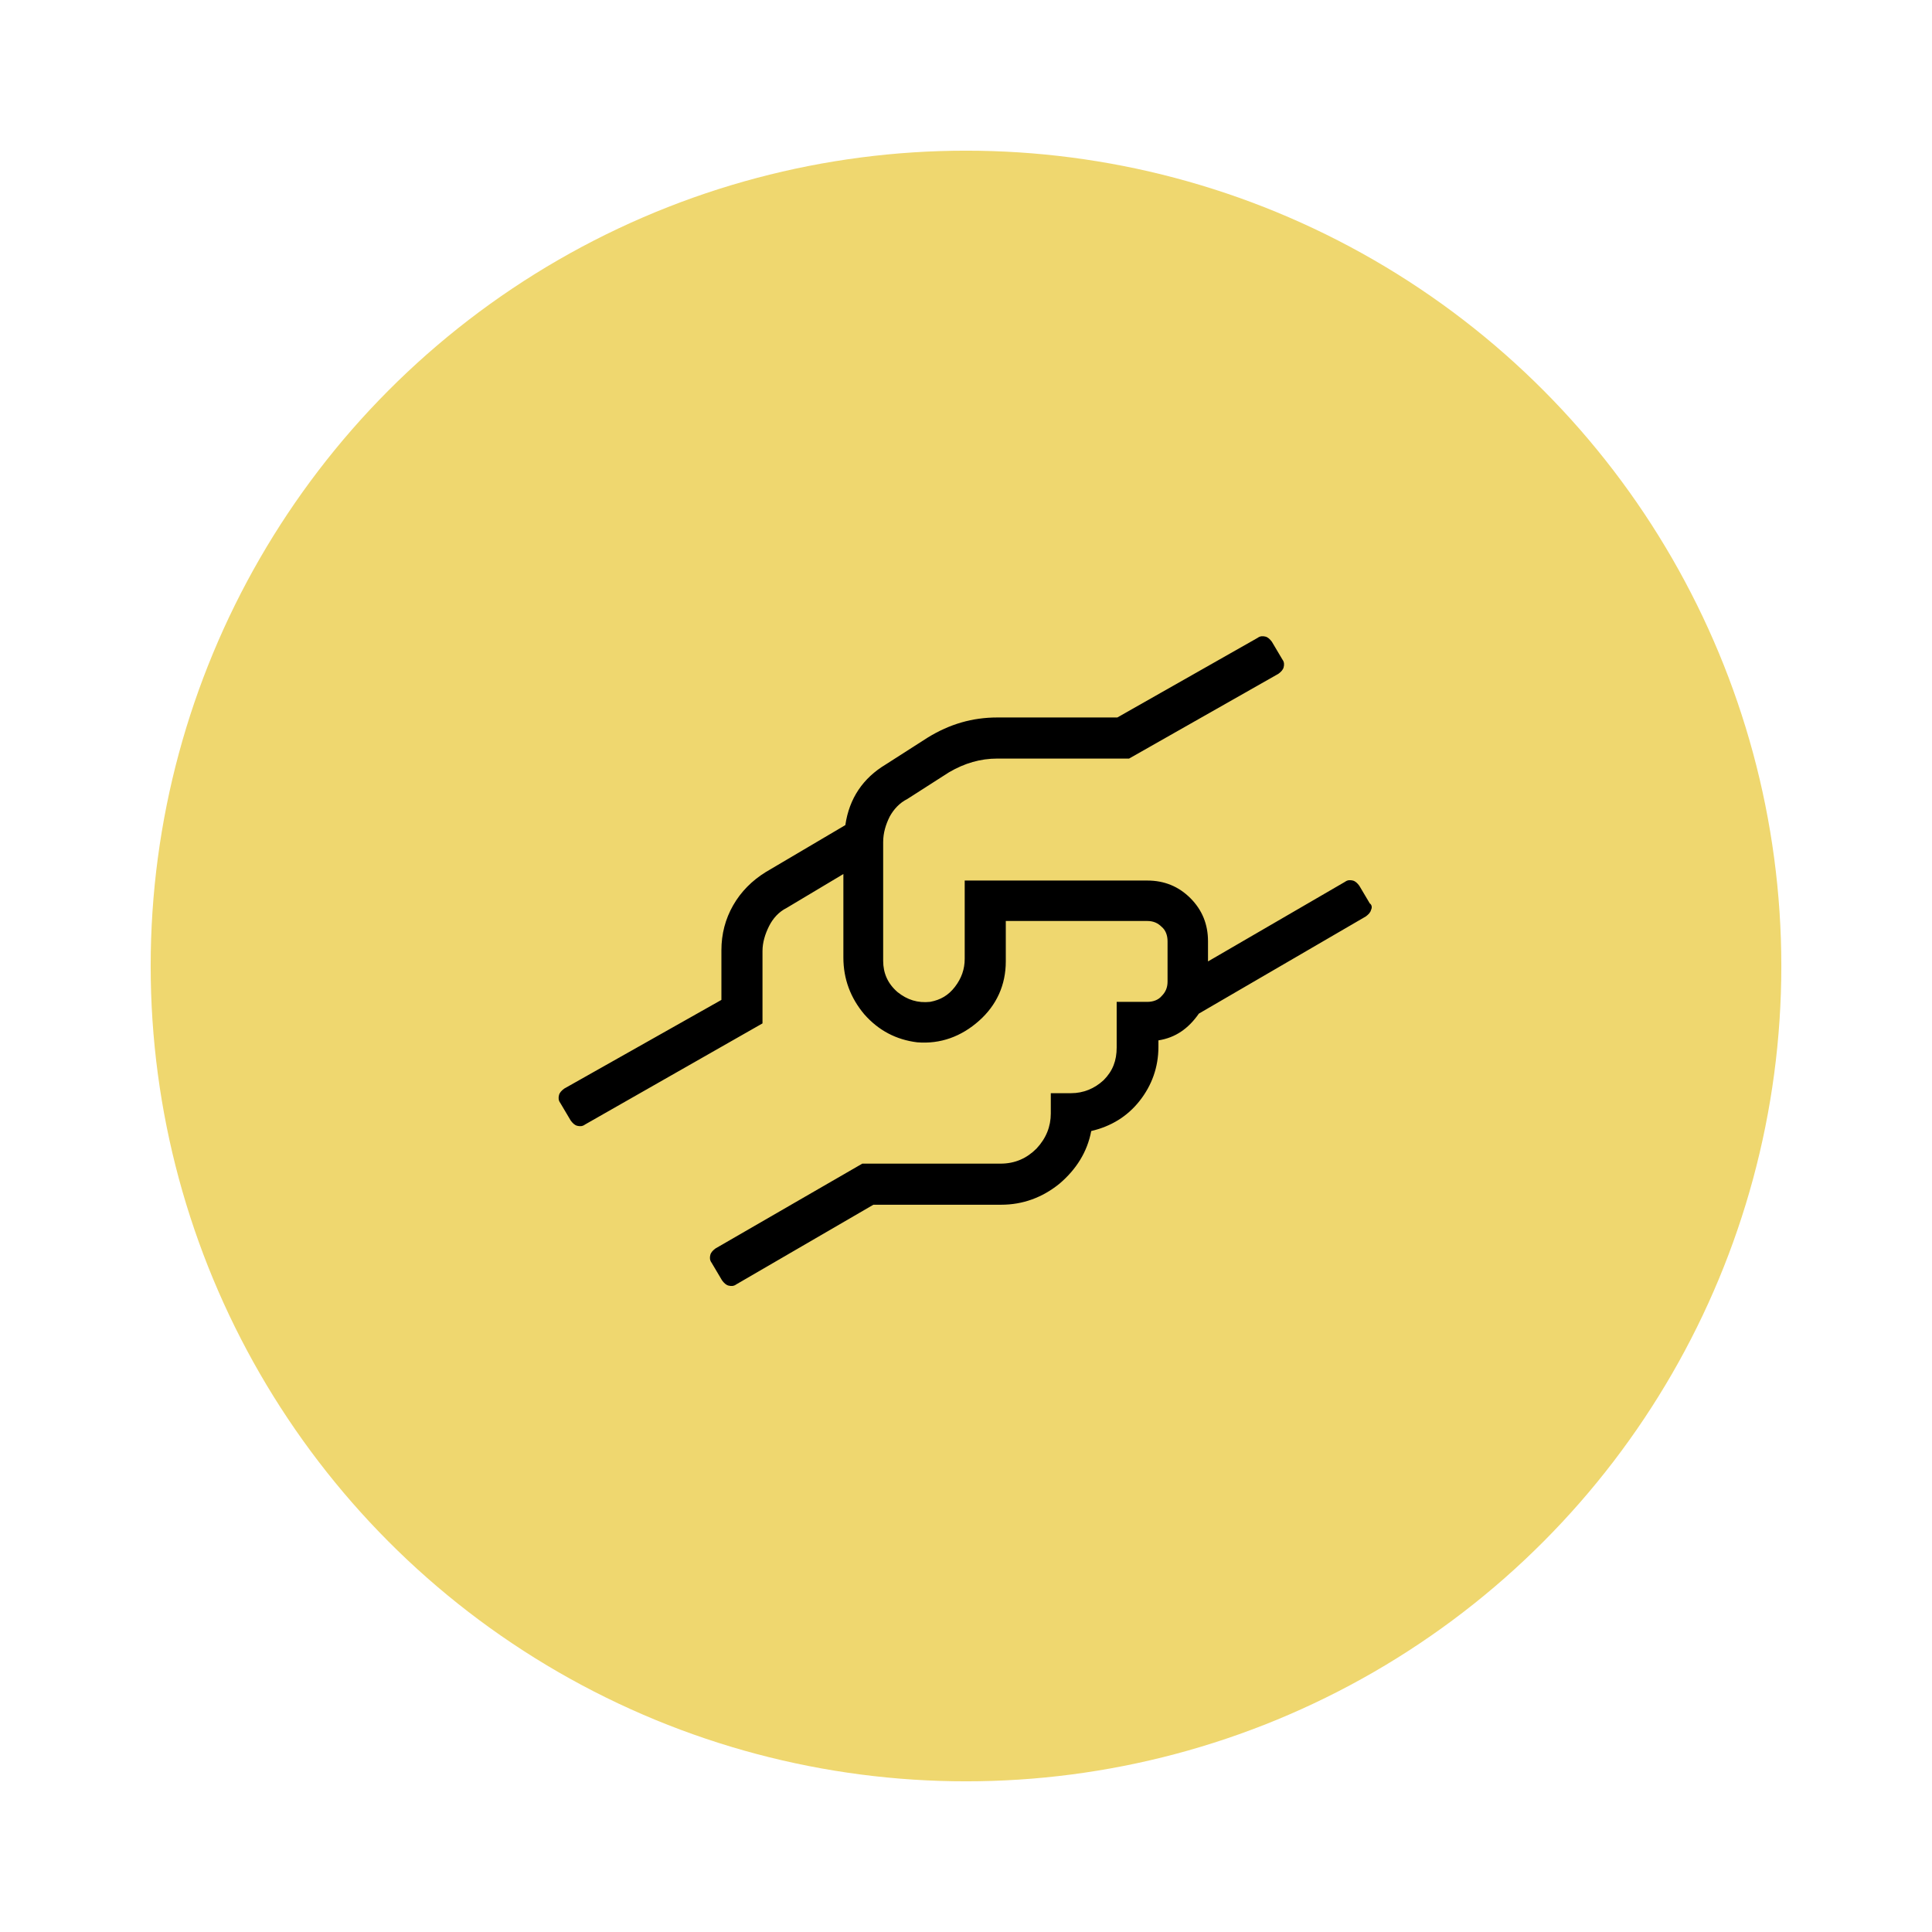 <?xml version="1.0" encoding="utf-8"?>
<!-- Generator: Adobe Illustrator 26.5.0, SVG Export Plug-In . SVG Version: 6.00 Build 0)  -->
<svg version="1.1" id="Layer_1" xmlns="http://www.w3.org/2000/svg" xmlns:xlink="http://www.w3.org/1999/xlink" x="0px" y="0px"
	 viewBox="0 0 296.2 296.2" style="enable-background:new 0 0 296.2 296.2;" xml:space="preserve">
<style type="text/css">
	.st0{fill:#EFD76F;}
</style>
<circle class="st0" cx="148.1" cy="148.1" r="125"/>
<path d="M210.2,139.5c-0.1,0.4-0.4,0.7-0.8,1l-25.6,14.9c-1.6,2.3-3.6,3.7-6.2,4.1v1c0,3.1-1,5.9-2.9,8.3s-4.4,3.9-7.4,4.6
	c-0.6,3.2-2.3,5.9-4.9,8.1c-2.6,2.1-5.6,3.2-8.9,3.2h-19.6l-21,12.2c-0.4,0.3-0.8,0.3-1.2,0.2c-0.4-0.1-0.7-0.4-1-0.8l-1.6-2.7
	c-0.3-0.4-0.3-0.8-0.2-1.2c0.1-0.4,0.4-0.7,0.8-1l22.5-13h21.2c2.2,0,4-0.8,5.5-2.3c1.5-1.6,2.2-3.4,2.2-5.4v-3.1h3.1
	c1.9,0,3.6-0.7,5-2c1.4-1.4,2-3,2-5v-7h4.7c0.9,0,1.7-0.3,2.2-0.9c0.6-0.6,0.9-1.3,0.9-2.2v-6.2c0-0.9-0.3-1.7-0.9-2.2
	c-0.6-0.6-1.3-0.9-2.2-0.9h-21.7v6.2c0,3.6-1.4,6.7-4.1,9.1s-5.9,3.6-9.5,3.3c-3.2-0.4-5.9-1.8-8.1-4.3c-2.1-2.5-3.2-5.4-3.2-8.7
	v-12.8l-8.7,5.2c-1.2,0.6-2.1,1.6-2.7,2.8c-0.6,1.2-1,2.5-1,3.8v11.1l-27.2,15.5c-0.4,0.3-0.8,0.3-1.2,0.2c-0.4-0.1-0.7-0.4-1-0.8
	l-1.6-2.7c-0.3-0.4-0.3-0.8-0.2-1.2c0.1-0.4,0.4-0.7,0.8-1l24.1-13.6v-7.6c0-2.5,0.6-4.8,1.8-6.9c1.2-2.1,2.9-3.8,5-5.1l12.2-7.2
	c0.6-4.1,2.7-7.2,6.2-9.3l6.4-4.1c3.4-2.1,6.9-3.1,10.7-3.1h18.4l21.5-12.2c0.4-0.3,0.8-0.3,1.2-0.2c0.4,0.1,0.7,0.4,1,0.8l1.6,2.7
	c0.3,0.4,0.3,0.8,0.2,1.2c-0.1,0.4-0.4,0.7-0.8,1l-22.9,13h-20.2c-2.6,0-5,0.7-7.4,2.1l-6.4,4.1c-1.2,0.6-2.1,1.6-2.7,2.7
	c-0.6,1.2-1,2.5-1,3.9v18.2c0,1.9,0.7,3.5,2.2,4.8c1.5,1.2,3.1,1.7,5,1.5c1.6-0.3,2.8-1,3.8-2.3c1-1.3,1.5-2.7,1.5-4.3v-12h28
	c2.6,0,4.8,0.9,6.6,2.7c1.8,1.8,2.7,4,2.7,6.6v3.1l21-12.2c0.4-0.3,0.8-0.3,1.2-0.2s0.7,0.4,1,0.8l1.6,2.7
	C210.3,138.7,210.4,139.1,210.2,139.5L210.2,139.5z"/>
</svg>
